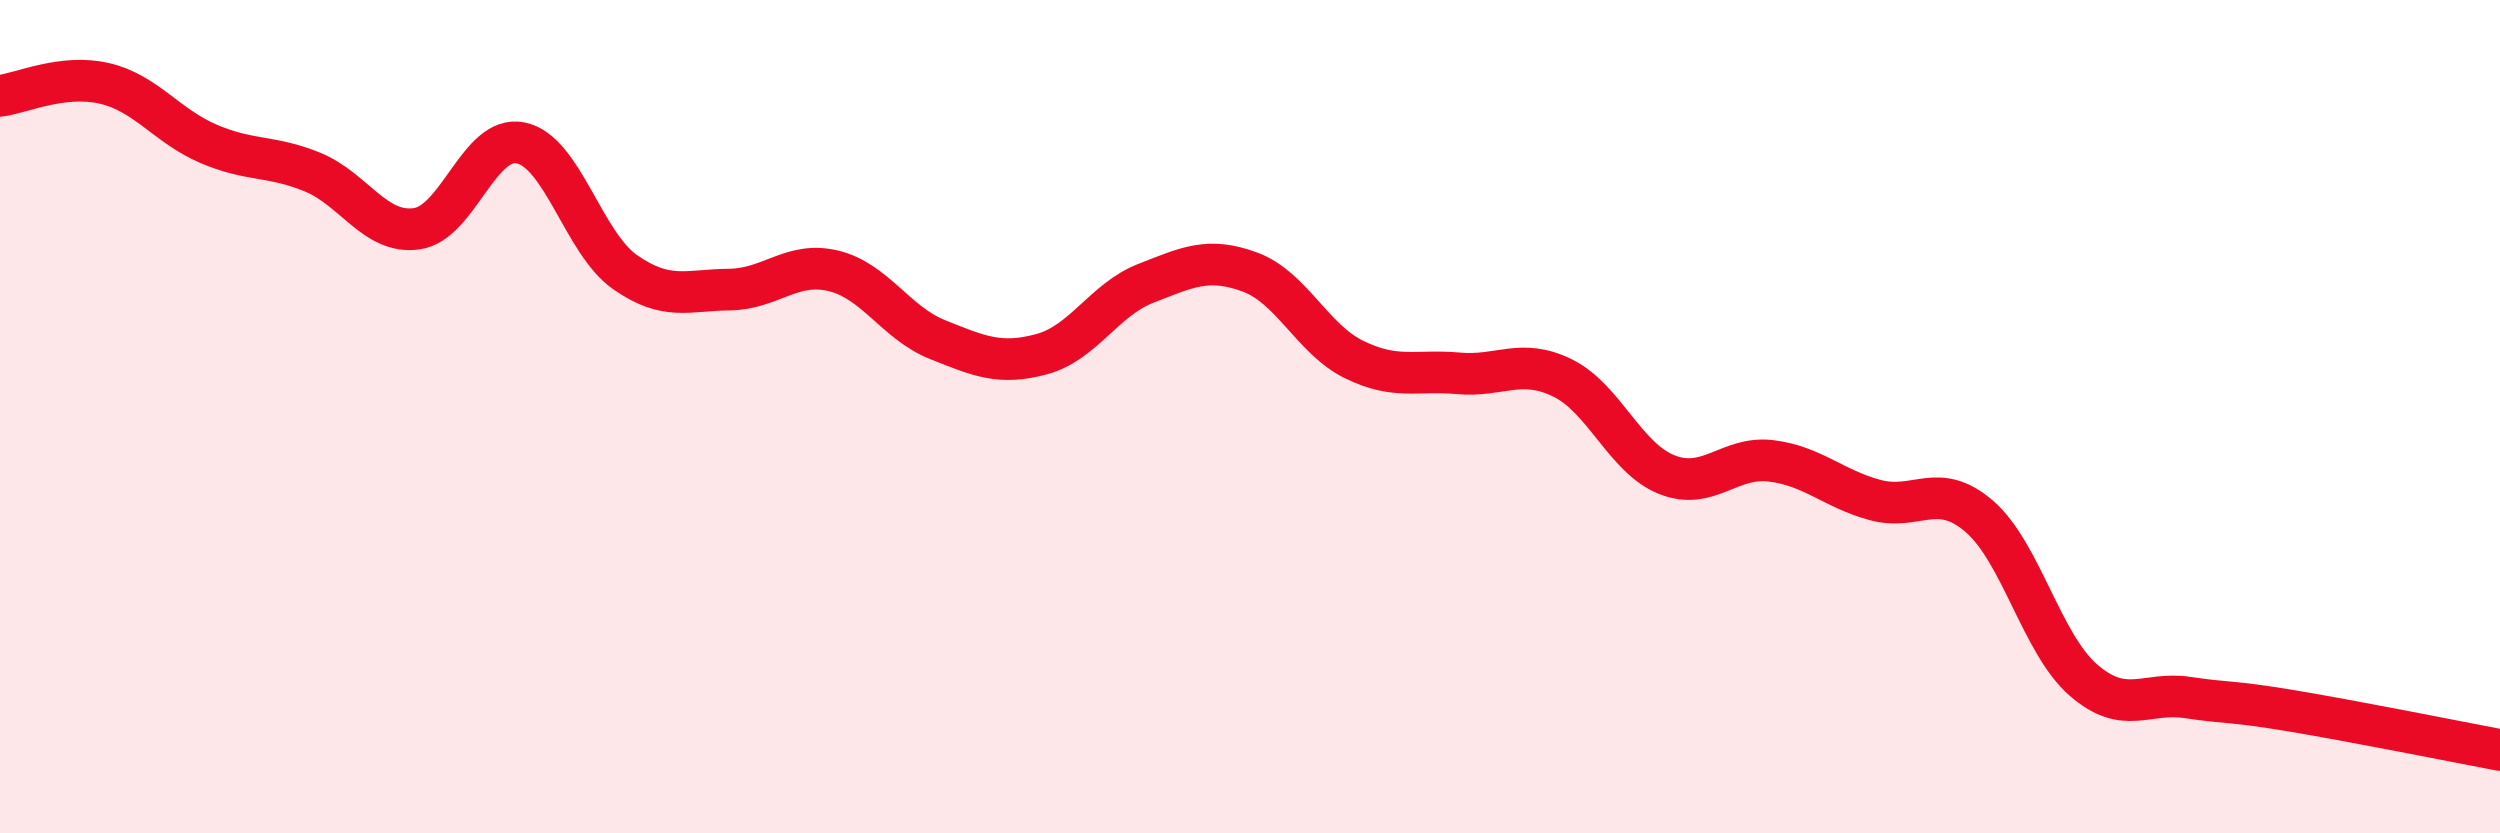 
    <svg width="60" height="20" viewBox="0 0 60 20" xmlns="http://www.w3.org/2000/svg">
      <path
        d="M 0,2.3 C 0.5,2.24 1.5,1.77 2.5,2 C 3.5,2.23 4,3.02 5,3.45 C 6,3.88 6.5,3.72 7.5,4.13 C 8.5,4.54 9,5.63 10,5.49 C 11,5.35 11.5,3.22 12.5,3.43 C 13.5,3.64 14,5.83 15,6.53 C 16,7.23 16.5,6.96 17.5,6.95 C 18.5,6.94 19,6.26 20,6.5 C 21,6.74 21.5,7.75 22.5,8.15 C 23.5,8.55 24,8.77 25,8.5 C 26,8.23 26.5,7.19 27.5,6.8 C 28.5,6.41 29,6.16 30,6.53 C 31,6.9 31.5,8.14 32.5,8.63 C 33.5,9.12 34,8.87 35,8.96 C 36,9.05 36.5,8.58 37.5,9.07 C 38.5,9.56 39,10.99 40,11.39 C 41,11.79 41.5,10.94 42.5,11.06 C 43.5,11.18 44,11.73 45,12 C 46,12.27 46.5,11.53 47.5,12.39 C 48.5,13.25 49,15.45 50,16.32 C 51,17.19 51.5,16.59 52.5,16.74 C 53.5,16.89 53.5,16.81 55,17.06 C 56.5,17.31 59,17.81 60,18L60 20L0 20Z"
        fill="#EB0A25"
        opacity="0.1"
        stroke-linecap="round"
        stroke-linejoin="round"
      />
      <path
        d="M 0,2.3 C 0.5,2.24 1.5,1.77 2.5,2 C 3.5,2.23 4,3.02 5,3.45 C 6,3.88 6.5,3.72 7.5,4.13 C 8.5,4.54 9,5.63 10,5.49 C 11,5.35 11.5,3.22 12.5,3.43 C 13.5,3.64 14,5.83 15,6.53 C 16,7.23 16.5,6.96 17.5,6.95 C 18.5,6.94 19,6.26 20,6.5 C 21,6.74 21.5,7.75 22.5,8.15 C 23.5,8.55 24,8.77 25,8.5 C 26,8.23 26.5,7.19 27.5,6.8 C 28.5,6.41 29,6.16 30,6.53 C 31,6.9 31.5,8.14 32.5,8.63 C 33.5,9.12 34,8.87 35,8.96 C 36,9.05 36.5,8.58 37.5,9.07 C 38.5,9.56 39,10.99 40,11.39 C 41,11.79 41.5,10.94 42.5,11.06 C 43.5,11.18 44,11.73 45,12 C 46,12.27 46.5,11.53 47.5,12.39 C 48.5,13.25 49,15.45 50,16.32 C 51,17.19 51.5,16.59 52.5,16.74 C 53.5,16.89 53.5,16.81 55,17.06 C 56.5,17.31 59,17.81 60,18"
        stroke="#EB0A25"
        stroke-width="1"
        fill="none"
        stroke-linecap="round"
        stroke-linejoin="round"
      />
    </svg>
  